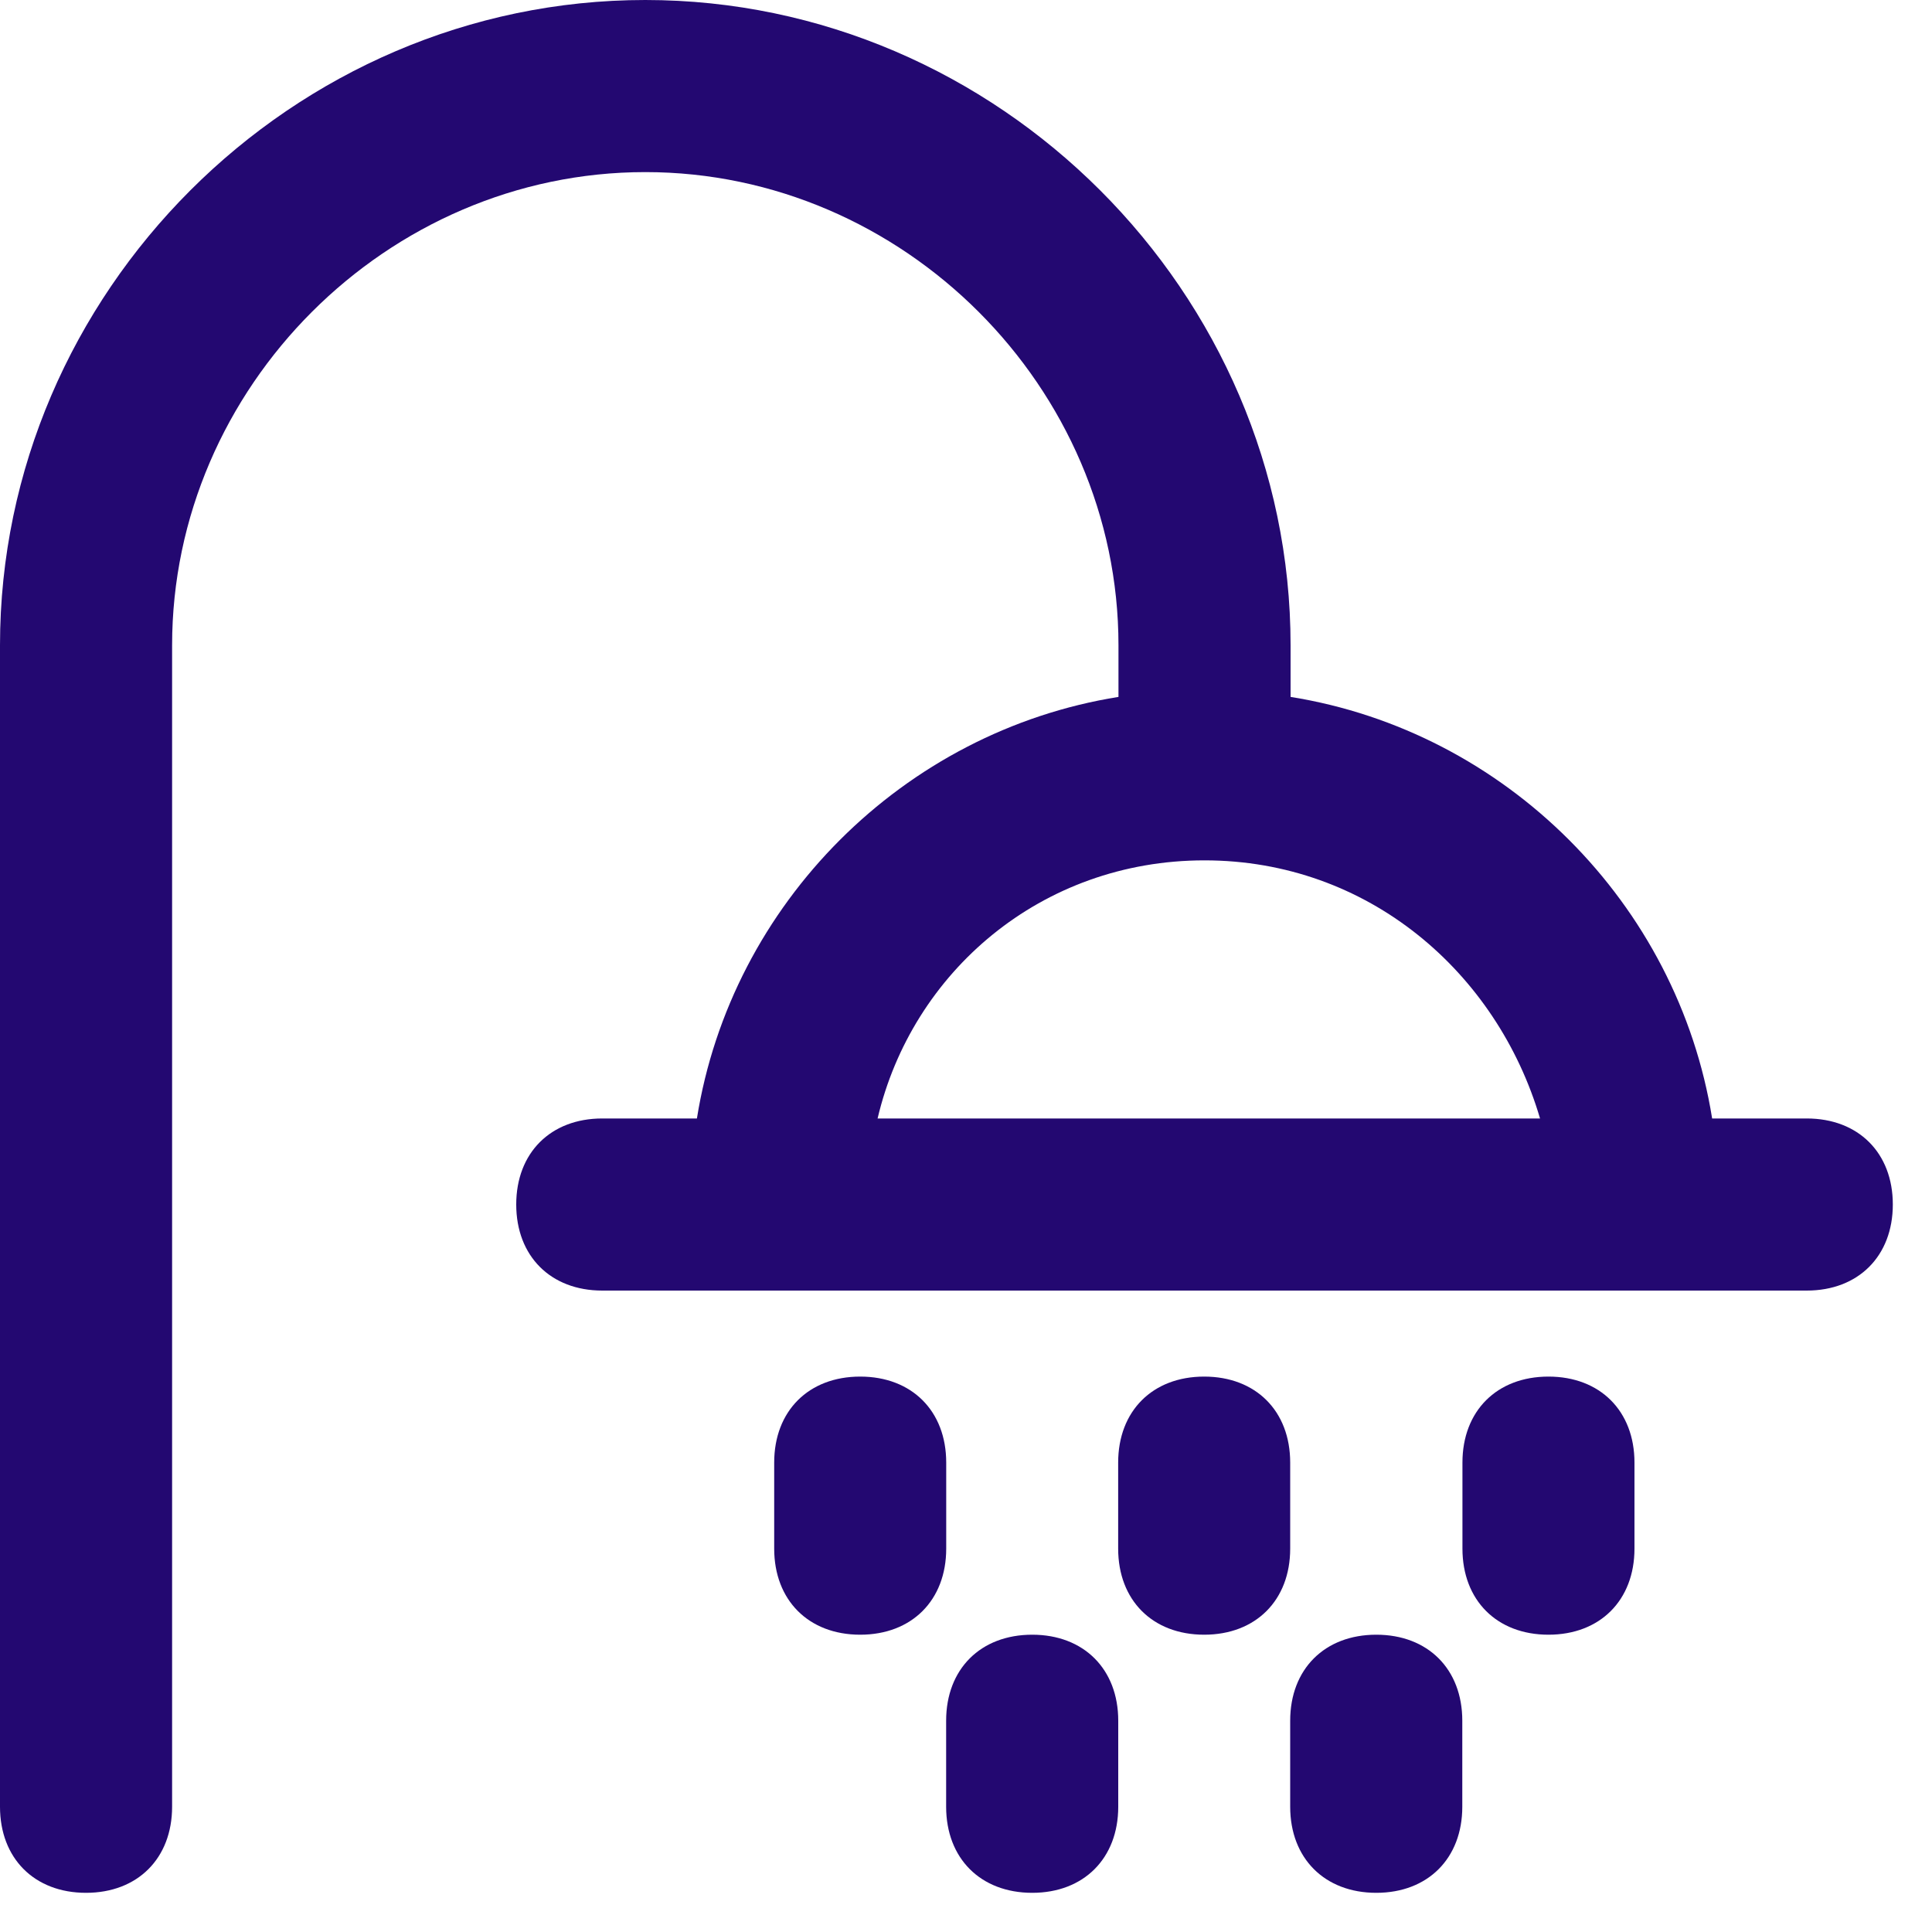 <svg width="25" height="25" viewBox="0 0 25 25" fill="none" xmlns="http://www.w3.org/2000/svg">
<path d="M23.379 14.473H22.155C21.709 11.69 19.483 9.463 16.7 9.018V8.35C16.7 3.785 12.914 0 8.35 0C3.785 0 0 3.785 0 8.35V23.379C0 24.047 0.445 24.493 1.113 24.493C1.781 24.493 2.227 24.047 2.227 23.379V8.35C2.227 5.01 5.01 2.227 8.35 2.227C11.69 2.227 14.473 5.01 14.473 8.35V9.018C11.69 9.463 9.463 11.69 9.018 14.473H7.793C7.125 14.473 6.68 14.918 6.68 15.586C6.68 16.254 7.125 16.7 7.793 16.7H23.379C24.047 16.7 24.493 16.254 24.493 15.586C24.493 14.918 24.047 14.473 23.379 14.473ZM15.586 11.133C17.701 11.133 19.371 12.58 19.928 14.473H11.356C11.801 12.58 13.471 11.133 15.586 11.133Z" fill="#230871"/>
<path d="M12.244 18.926C12.244 18.258 11.799 17.813 11.131 17.813C10.463 17.813 10.018 18.258 10.018 18.926V20.039C10.018 20.707 10.463 21.153 11.131 21.153C11.799 21.153 12.244 20.707 12.244 20.039V18.926Z" fill="#230871"/>
<path d="M16.695 18.926C16.695 18.258 16.25 17.813 15.582 17.813C14.914 17.813 14.469 18.258 14.469 18.926V20.039C14.469 20.707 14.914 21.153 15.582 21.153C16.25 21.153 16.695 20.707 16.695 20.039V18.926Z" fill="#230871"/>
<path d="M13.357 21.153C12.688 21.153 12.243 21.598 12.243 22.266V23.379C12.243 24.047 12.688 24.493 13.357 24.493C14.024 24.493 14.47 24.047 14.47 23.379V22.266C14.47 21.598 14.024 21.153 13.357 21.153Z" fill="#230871"/>
<path d="M20.037 17.813C19.369 17.813 18.924 18.258 18.924 18.926V20.039C18.924 20.707 19.369 21.153 20.037 21.153C20.705 21.153 21.15 20.707 21.15 20.039V18.926C21.15 18.258 20.705 17.813 20.037 17.813Z" fill="#230871"/>
<path d="M17.809 21.153C17.141 21.153 16.695 21.598 16.695 22.266V23.379C16.695 24.047 17.141 24.493 17.809 24.493C18.477 24.493 18.922 24.047 18.922 23.379V22.266C18.922 21.598 18.477 21.153 17.809 21.153Z" fill="#230871"/>
</svg>
